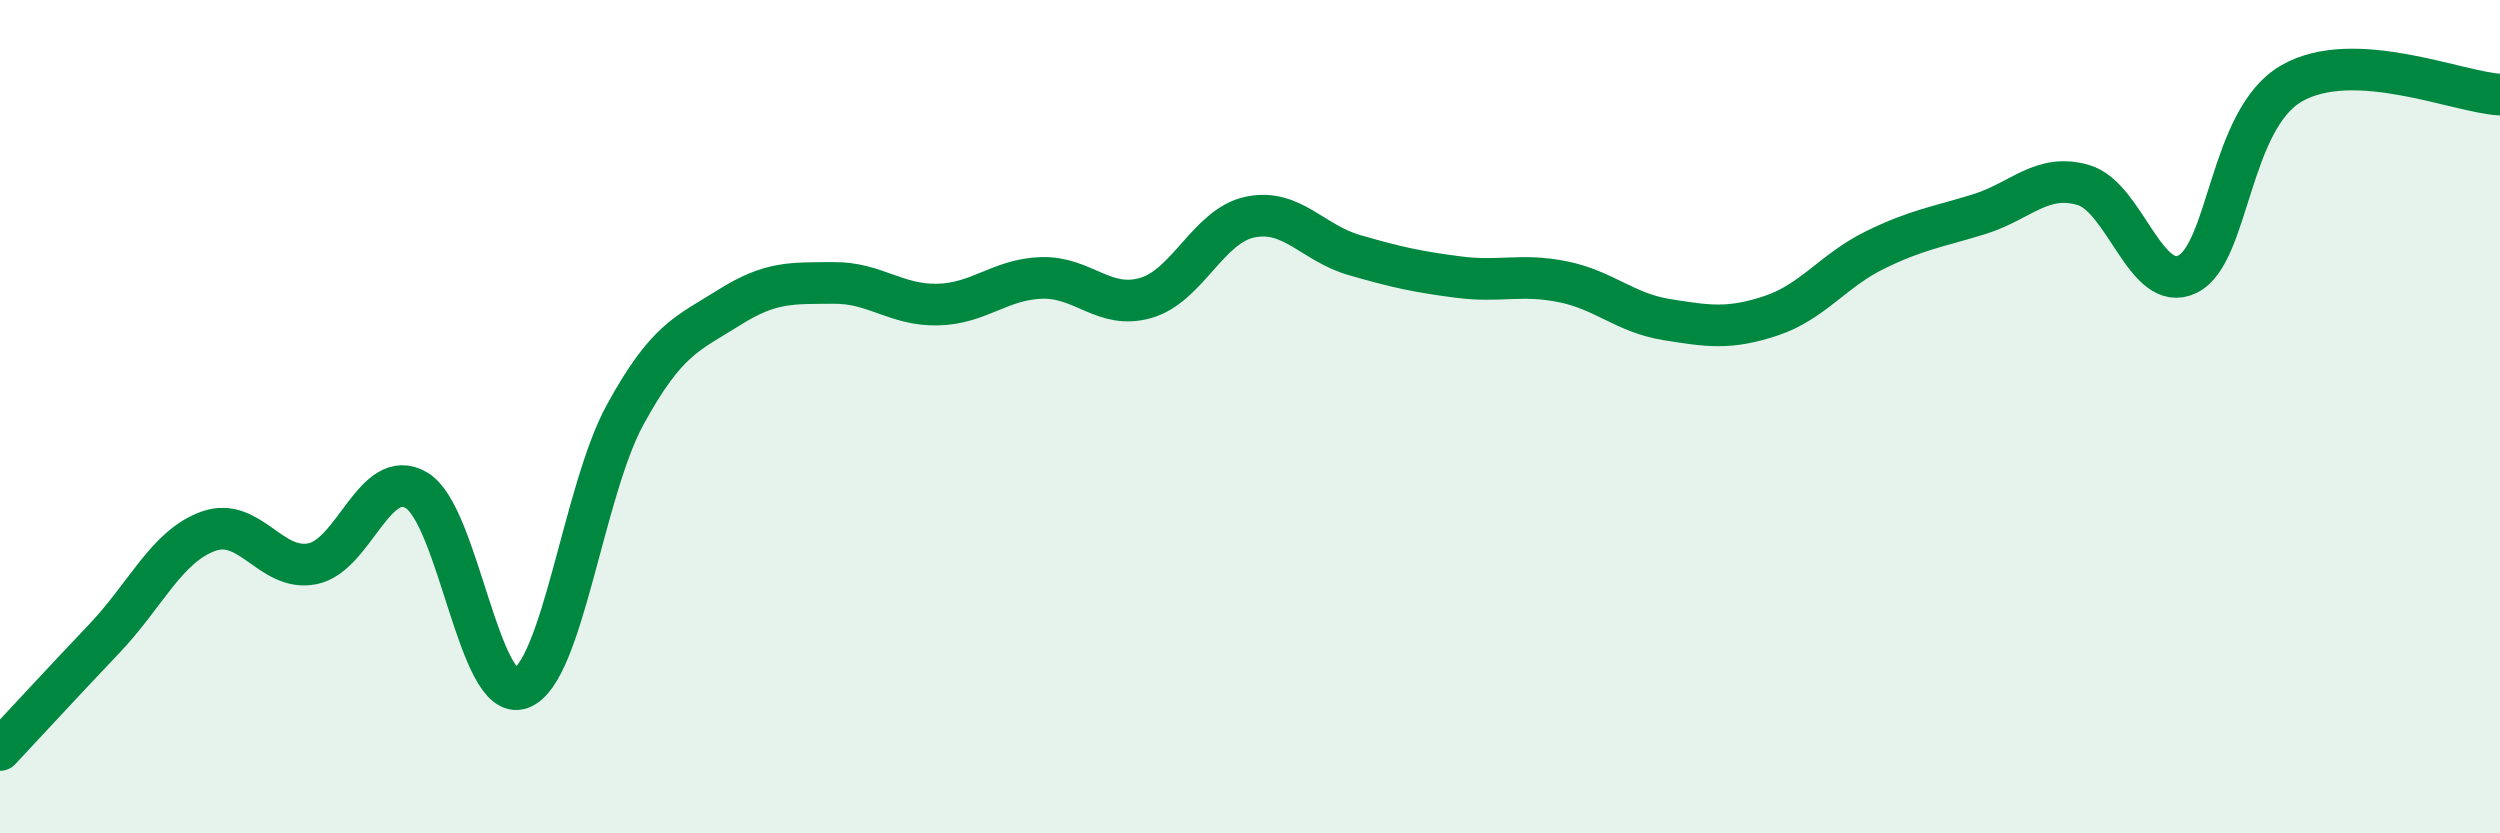 
    <svg width="60" height="20" viewBox="0 0 60 20" xmlns="http://www.w3.org/2000/svg">
      <path
        d="M 0,18 C 0.5,17.47 1.5,16.38 2.5,15.33 C 3.5,14.28 4,13.11 5,12.75 C 6,12.39 6.5,13.73 7.5,13.53 C 8.5,13.33 9,11.17 10,11.77 C 11,12.37 11.5,16.88 12.5,16.52 C 13.5,16.16 14,11.79 15,9.96 C 16,8.13 16.5,8.01 17.5,7.38 C 18.5,6.75 19,6.8 20,6.79 C 21,6.78 21.5,7.33 22.5,7.31 C 23.5,7.29 24,6.7 25,6.67 C 26,6.64 26.5,7.44 27.5,7.15 C 28.5,6.86 29,5.42 30,5.21 C 31,5 31.5,5.83 32.5,6.12 C 33.5,6.41 34,6.52 35,6.65 C 36,6.78 36.5,6.56 37.5,6.76 C 38.5,6.96 39,7.51 40,7.67 C 41,7.83 41.5,7.91 42.5,7.58 C 43.5,7.25 44,6.49 45,6 C 46,5.51 46.5,5.45 47.5,5.14 C 48.5,4.83 49,4.15 50,4.44 C 51,4.73 51.5,7.07 52.5,6.58 C 53.5,6.09 53.5,2.86 55,2 C 56.5,1.14 59,2.22 60,2.27L60 20L0 20Z"
        fill="#008740"
        opacity="0.1"
        stroke-linecap="round"
        stroke-linejoin="round"
      />
      <path
        d="M 0,18 C 0.5,17.47 1.5,16.38 2.5,15.33 C 3.5,14.28 4,13.11 5,12.75 C 6,12.39 6.5,13.73 7.5,13.53 C 8.5,13.33 9,11.17 10,11.77 C 11,12.37 11.5,16.88 12.5,16.52 C 13.5,16.16 14,11.79 15,9.96 C 16,8.13 16.5,8.01 17.5,7.38 C 18.5,6.75 19,6.8 20,6.79 C 21,6.78 21.5,7.33 22.5,7.31 C 23.5,7.29 24,6.7 25,6.67 C 26,6.64 26.5,7.44 27.5,7.15 C 28.5,6.86 29,5.42 30,5.21 C 31,5 31.5,5.83 32.5,6.12 C 33.5,6.41 34,6.52 35,6.65 C 36,6.78 36.5,6.56 37.5,6.76 C 38.5,6.96 39,7.51 40,7.67 C 41,7.83 41.5,7.91 42.5,7.58 C 43.5,7.25 44,6.49 45,6 C 46,5.51 46.5,5.45 47.5,5.14 C 48.5,4.83 49,4.15 50,4.44 C 51,4.73 51.5,7.07 52.5,6.58 C 53.5,6.09 53.5,2.86 55,2 C 56.5,1.14 59,2.22 60,2.27"
        stroke="#008740"
        stroke-width="1"
        fill="none"
        stroke-linecap="round"
        stroke-linejoin="round"
      />
    </svg>
  